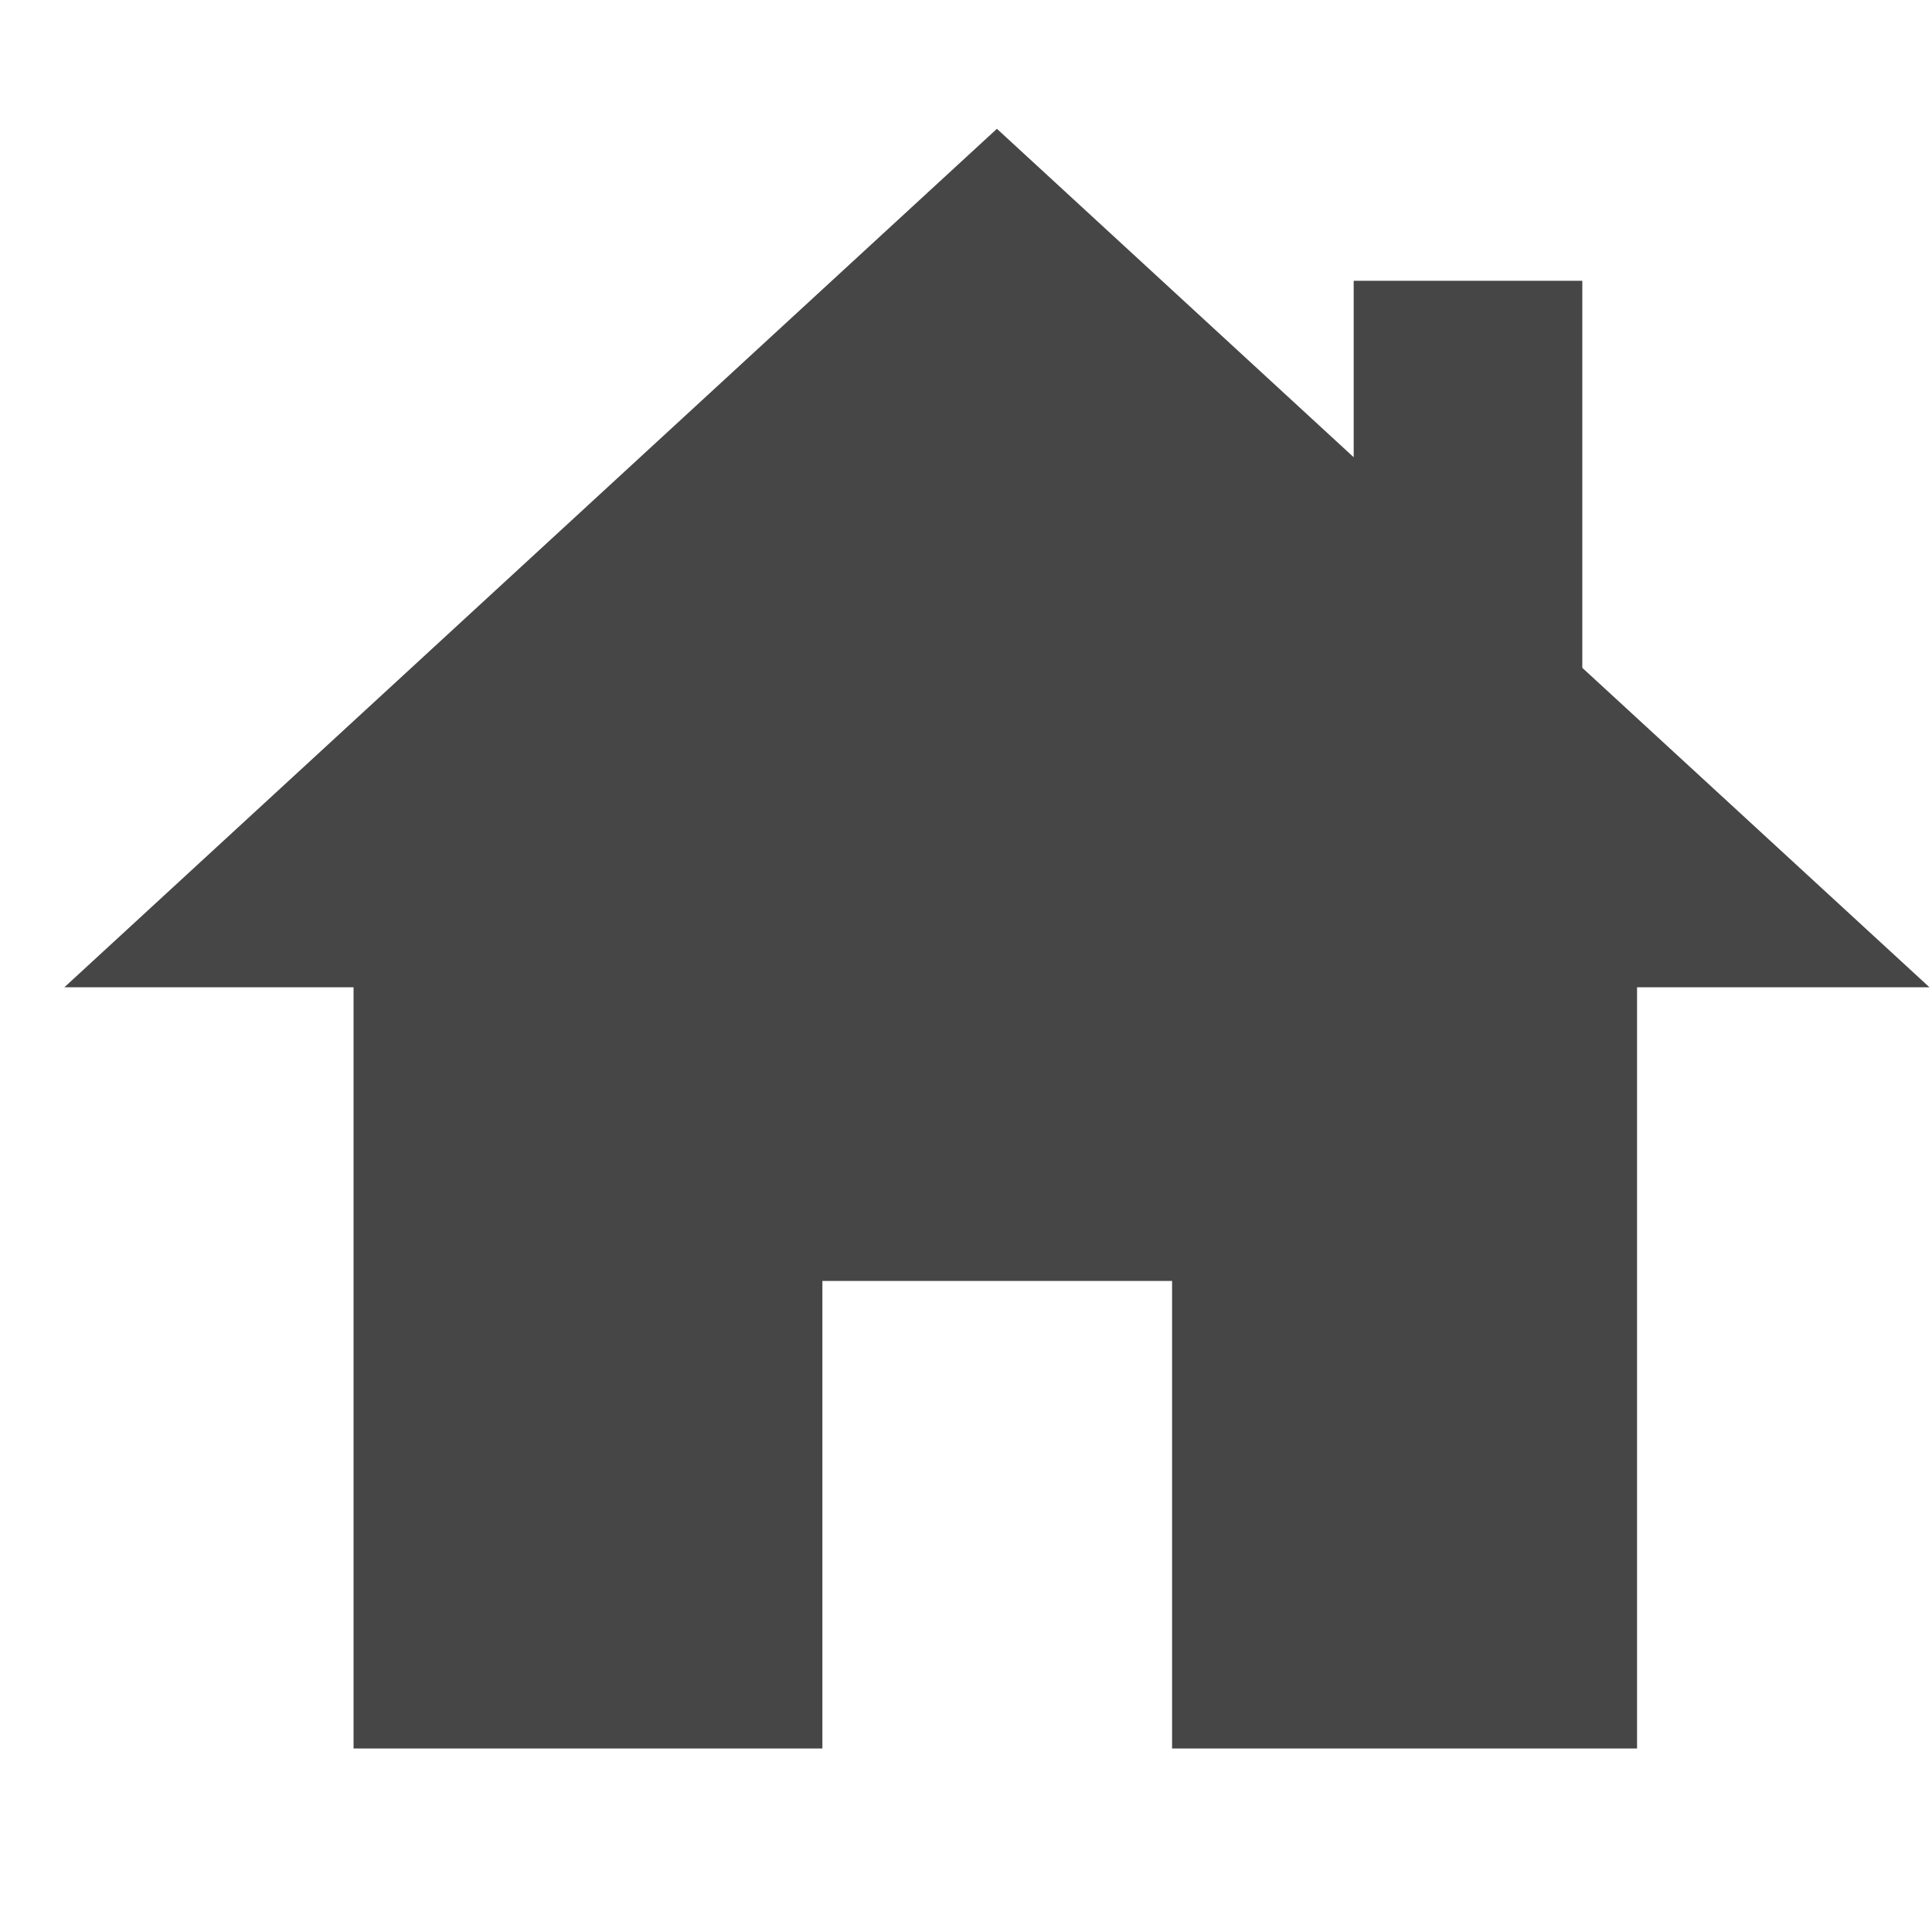 <svg width="30" height="30" viewBox="0 0 30 30" fill="none" xmlns="http://www.w3.org/2000/svg">
<path d="M24.57 10.37V4.36H21.02V7.1L15.48 2L1 15.33H5.49V27.15H12.77V19.89H18.2V27.15H25.42V15.33H29.96L24.57 10.37Z" fill="#464646"/>
</svg>
